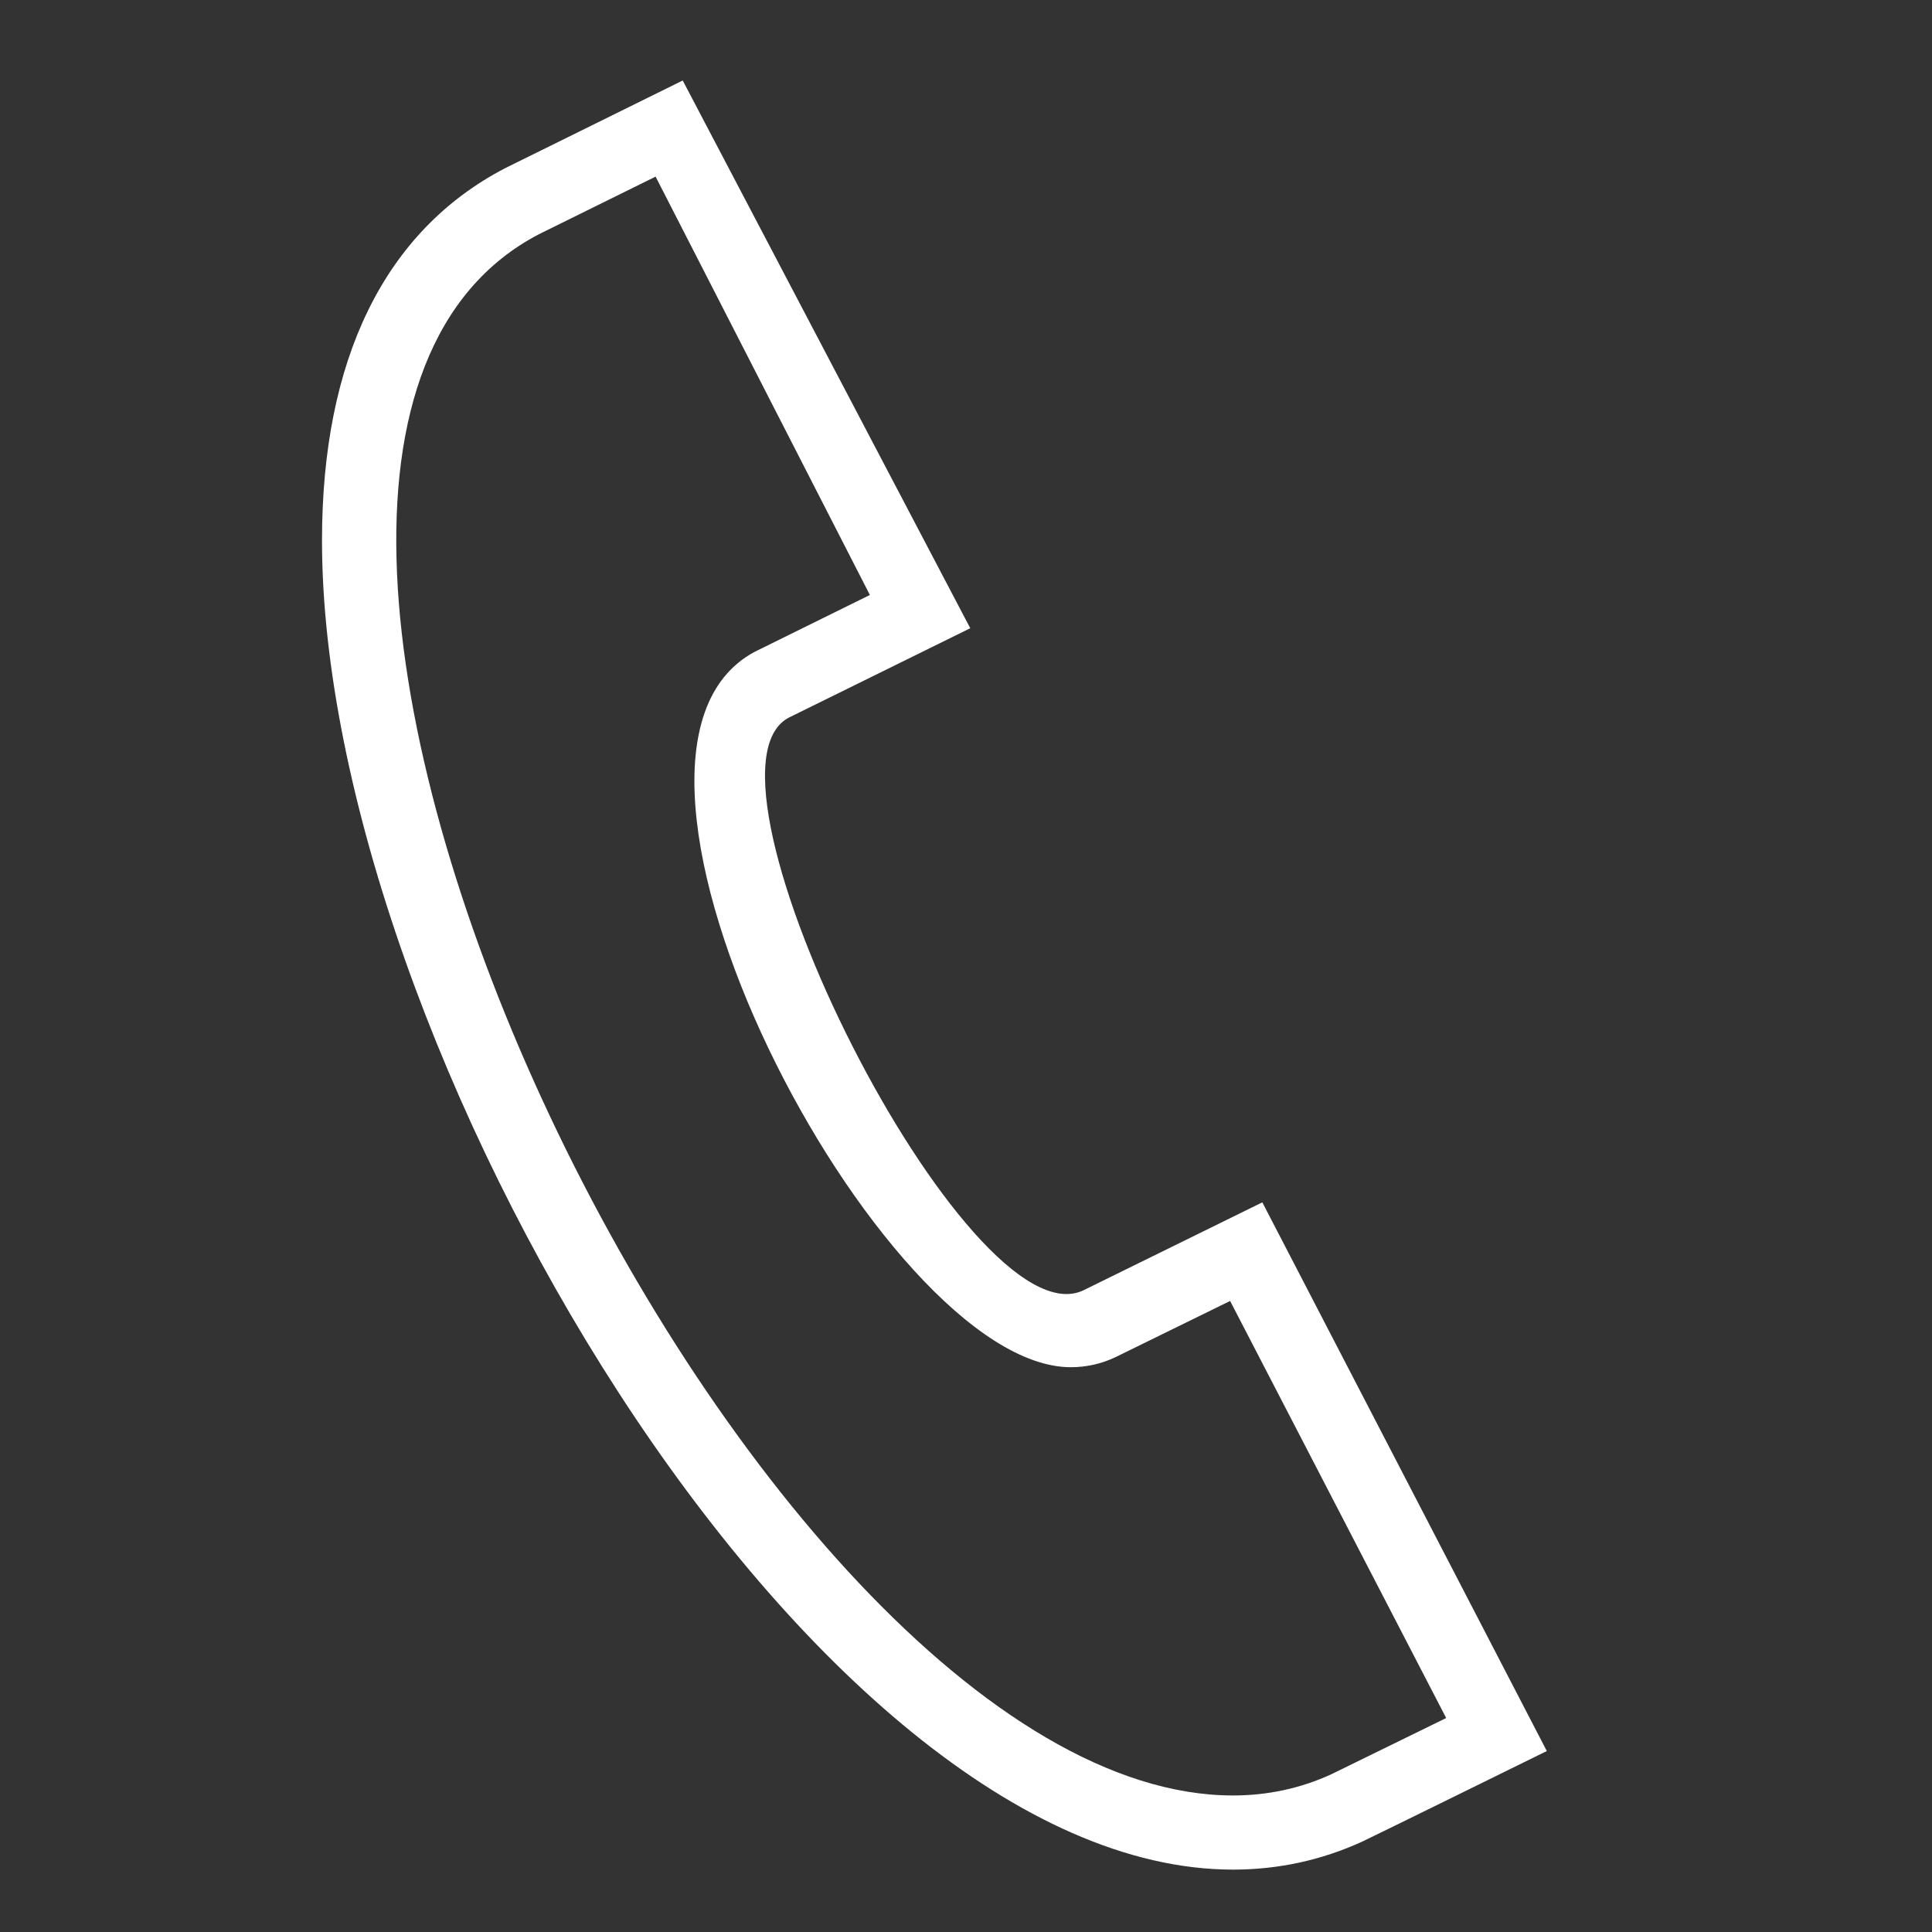 <svg width="24" height="24" viewBox="0 0 24 24" fill="none" xmlns="http://www.w3.org/2000/svg">
<rect x="0" y="0" width="24" height="24" fill="#333333" stroke="none"/>
<path fill-rule="evenodd" clip-rule="evenodd" d="M8.144 2.194L6.696 2.909C1.331 5.705 9.287 22.304 15.317 22.304C15.743 22.304 16.154 22.217 16.537 22.041L17.965 21.342L15.281 16.161L13.855 16.86C13.687 16.94 13.499 16.984 13.302 16.984C10.931 16.984 6.967 9.386 9.375 8.097L10.806 7.391L8.144 2.194V2.194ZM15.317 23.225C10.057 23.225 4 12.933 4 6.712C4 4.472 4.771 2.872 6.275 2.089L8.481 1L12.053 7.804L9.796 8.916C8.464 9.631 12.027 16.717 13.46 16.028L15.681 14.936L19.215 21.752C19.215 21.752 17.029 22.828 16.922 22.877C16.416 23.109 15.877 23.225 15.317 23.225" fill="white"/>
</svg>
